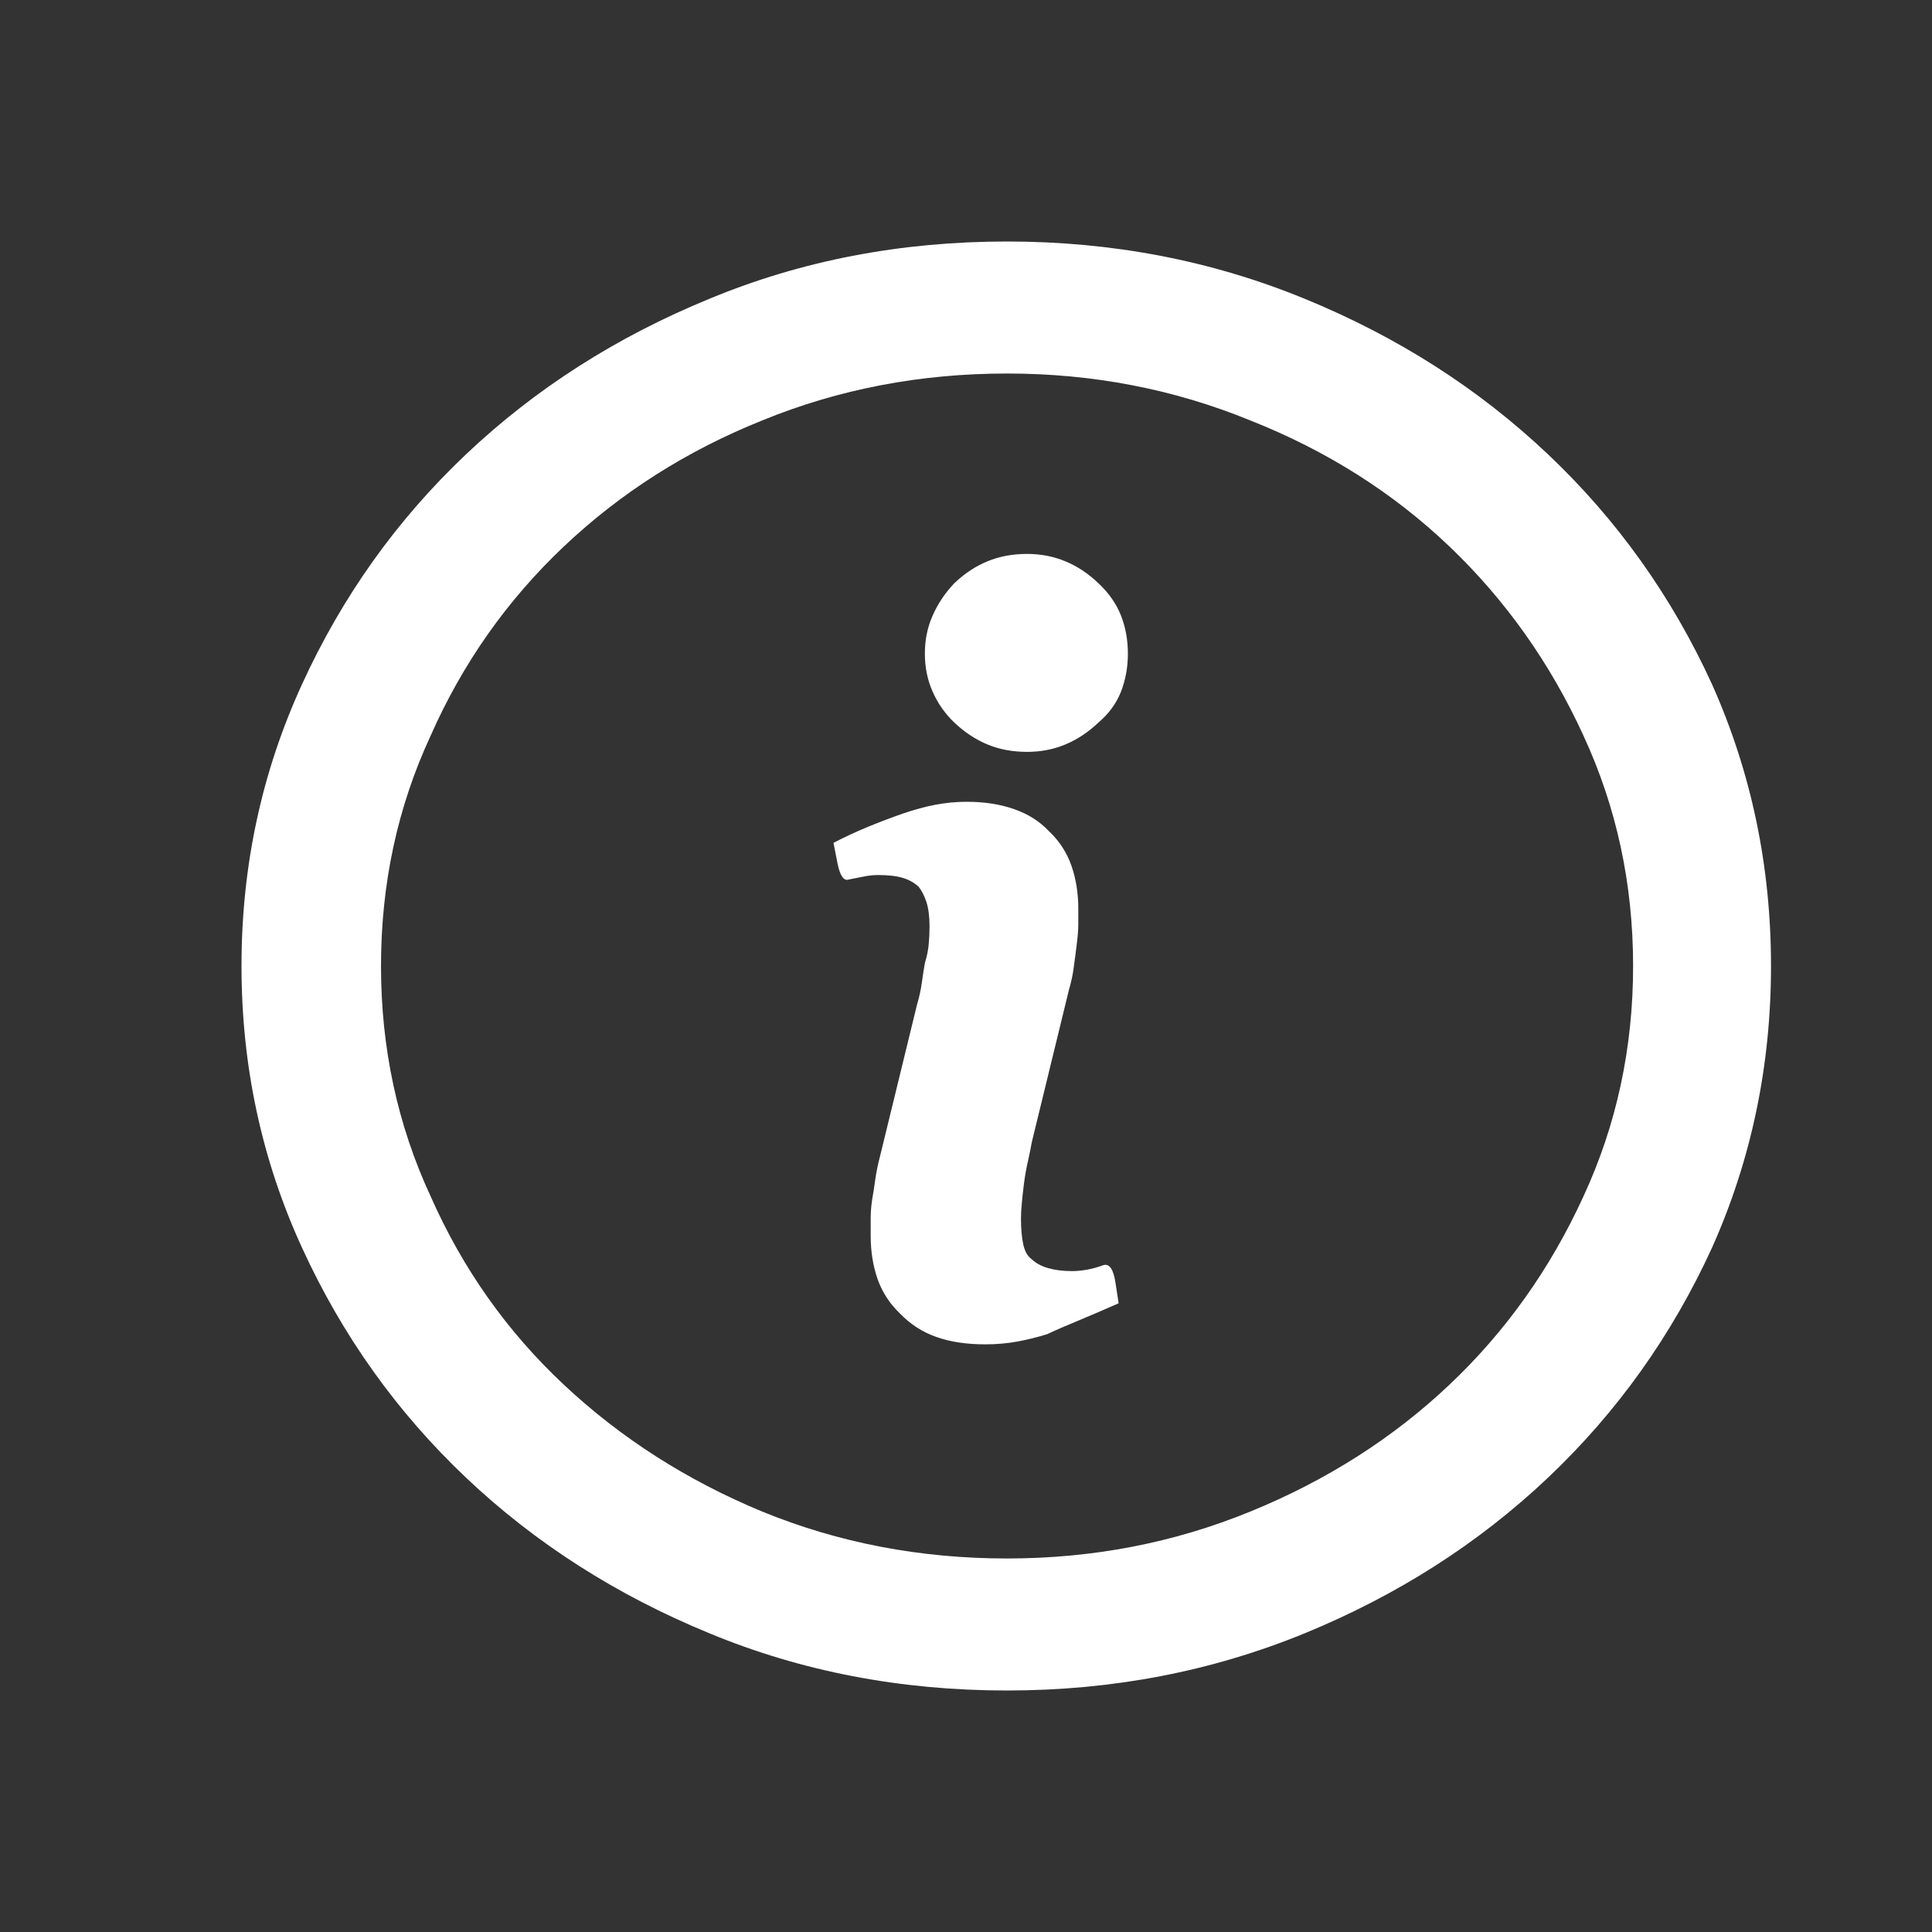 <svg  viewBox="0 0 24 24" fill="none" xmlns="http://www.w3.org/2000/svg">
<rect x="0" y="0" width="24" height="24" fill="#333333" stroke="none"/>
<path d="M12.51 21C11.188 21 9.956 20.763 8.814 20.29C7.659 19.816 6.651 19.172 5.791 18.358C4.931 17.544 4.251 16.591 3.751 15.498C3.25 14.405 3 13.239 3 12C3 10.761 3.25 9.595 3.751 8.502C4.251 7.409 4.931 6.455 5.791 5.642C6.651 4.828 7.659 4.184 8.814 3.711C9.956 3.237 11.188 3 12.51 3C13.819 3 15.051 3.237 16.206 3.711C17.361 4.184 18.368 4.828 19.228 5.642C20.088 6.455 20.768 7.409 21.268 8.502C21.756 9.595 22 10.761 22 12C22 13.239 21.756 14.405 21.268 15.498C20.768 16.591 20.088 17.544 19.228 18.358C18.368 19.172 17.361 19.816 16.206 20.29C15.051 20.763 13.819 21 12.51 21ZM12.51 19.36C13.575 19.36 14.582 19.166 15.532 18.777C16.482 18.389 17.306 17.863 18.006 17.201C18.705 16.54 19.26 15.759 19.671 14.86C20.081 13.974 20.287 13.02 20.287 12C20.287 10.98 20.081 10.026 19.671 9.14C19.26 8.241 18.705 7.457 18.006 6.789C17.306 6.121 16.482 5.599 15.532 5.223C14.582 4.834 13.575 4.64 12.51 4.64C11.432 4.64 10.418 4.834 9.468 5.223C8.531 5.599 7.71 6.121 7.004 6.789C6.298 7.457 5.746 8.241 5.349 9.14C4.938 10.026 4.733 10.98 4.733 12C4.733 13.02 4.938 13.974 5.349 14.86C5.746 15.759 6.298 16.54 7.004 17.201C7.71 17.863 8.531 18.389 9.468 18.777C10.418 19.166 11.432 19.36 12.51 19.36ZM14.011 8.119C14.011 7.949 13.982 7.792 13.925 7.646C13.867 7.5 13.774 7.366 13.645 7.245C13.517 7.123 13.379 7.032 13.232 6.972C13.084 6.911 12.927 6.881 12.76 6.881C12.58 6.881 12.417 6.911 12.269 6.972C12.121 7.032 11.983 7.123 11.855 7.245C11.74 7.366 11.65 7.5 11.586 7.646C11.521 7.792 11.489 7.949 11.489 8.119C11.489 8.289 11.521 8.447 11.586 8.593C11.65 8.739 11.74 8.866 11.855 8.976C11.983 9.097 12.121 9.188 12.269 9.249C12.417 9.31 12.58 9.34 12.76 9.34C12.927 9.34 13.084 9.31 13.232 9.249C13.379 9.188 13.517 9.097 13.645 8.976C13.774 8.866 13.867 8.739 13.925 8.593C13.982 8.447 14.011 8.289 14.011 8.119ZM13.896 16.19C13.896 16.19 13.883 16.105 13.857 15.935C13.832 15.765 13.78 15.692 13.703 15.717C13.639 15.741 13.575 15.759 13.511 15.771C13.447 15.783 13.382 15.79 13.318 15.79C13.203 15.79 13.103 15.777 13.02 15.753C12.936 15.729 12.869 15.692 12.818 15.644C12.766 15.607 12.731 15.547 12.712 15.461C12.693 15.377 12.683 15.267 12.683 15.134C12.683 15.085 12.686 15.024 12.693 14.951C12.699 14.879 12.709 14.793 12.721 14.696C12.734 14.599 12.75 14.508 12.77 14.423C12.789 14.338 12.805 14.259 12.818 14.186L13.28 12.291C13.305 12.207 13.325 12.118 13.337 12.027C13.35 11.936 13.363 11.836 13.376 11.727C13.389 11.63 13.395 11.544 13.395 11.472C13.395 11.399 13.395 11.338 13.395 11.29C13.395 11.095 13.366 10.916 13.309 10.752C13.251 10.588 13.158 10.445 13.029 10.324C12.914 10.202 12.77 10.111 12.596 10.051C12.423 9.99 12.227 9.96 12.009 9.96C11.881 9.96 11.752 9.972 11.624 9.996C11.496 10.02 11.361 10.057 11.22 10.105C11.079 10.154 10.934 10.209 10.787 10.269C10.639 10.33 10.495 10.397 10.354 10.47C10.354 10.47 10.37 10.552 10.402 10.716C10.434 10.88 10.482 10.949 10.546 10.925C10.61 10.913 10.671 10.901 10.729 10.889C10.787 10.877 10.848 10.87 10.912 10.87C11.04 10.87 11.143 10.883 11.22 10.907C11.297 10.931 11.361 10.968 11.412 11.016C11.451 11.065 11.483 11.129 11.509 11.207C11.534 11.286 11.547 11.387 11.547 11.508C11.547 11.581 11.544 11.654 11.537 11.727C11.531 11.8 11.515 11.879 11.489 11.964C11.476 12.036 11.464 12.118 11.451 12.21C11.438 12.301 11.419 12.389 11.393 12.474L10.931 14.368C10.905 14.466 10.886 14.56 10.873 14.651C10.861 14.742 10.848 14.824 10.835 14.897C10.822 14.982 10.816 15.061 10.816 15.134C10.816 15.207 10.816 15.279 10.816 15.352C10.816 15.547 10.845 15.726 10.902 15.89C10.96 16.054 11.053 16.196 11.181 16.318C11.31 16.451 11.46 16.549 11.634 16.609C11.807 16.67 12.009 16.7 12.24 16.7C12.381 16.7 12.516 16.688 12.644 16.664C12.773 16.64 12.895 16.609 13.01 16.573C13.113 16.524 13.238 16.47 13.386 16.409C13.533 16.348 13.703 16.275 13.896 16.19Z" fill="white"/>
</svg>
